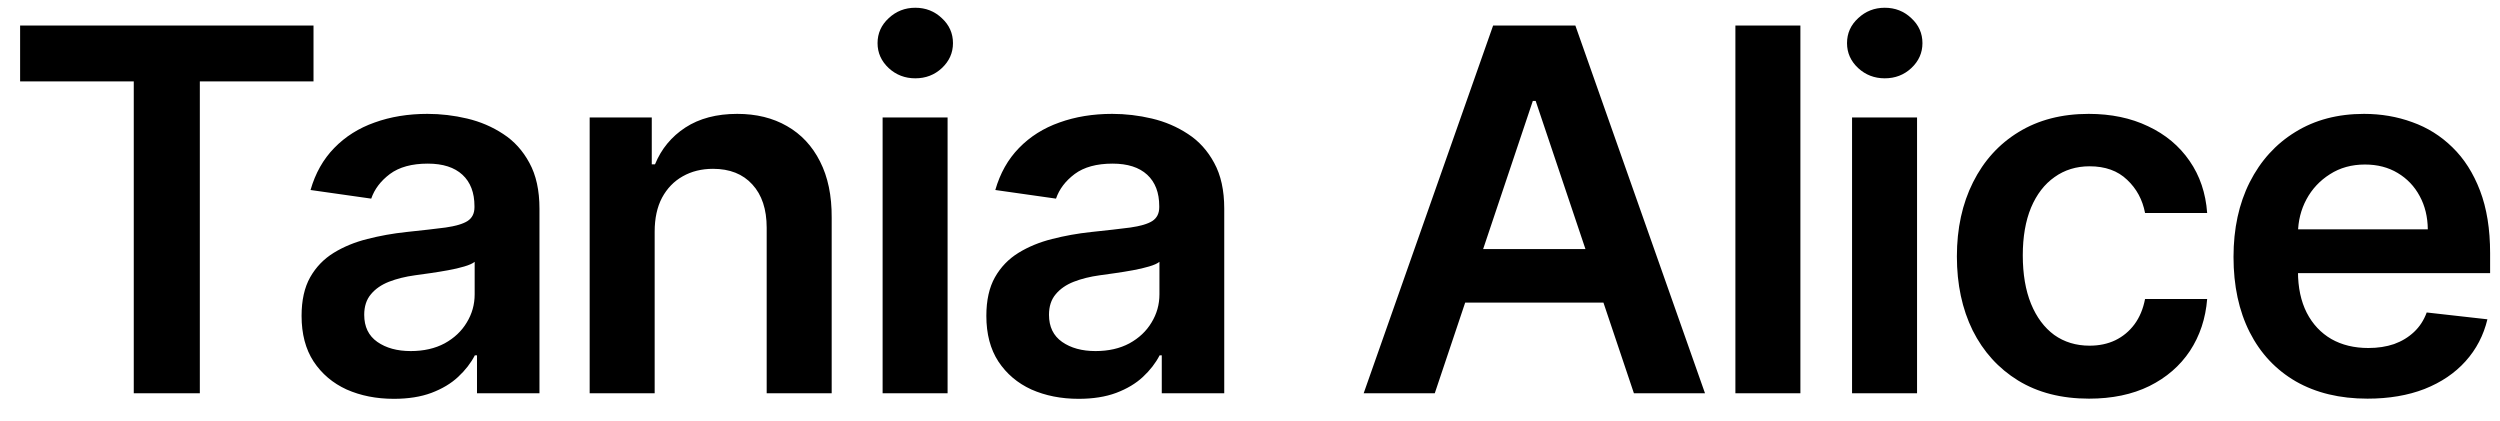<svg width="89" height="15" viewBox="0 0 89 15" fill="none" xmlns="http://www.w3.org/2000/svg">
<path d="M0.716 2.897V0.909H11.161V2.897H7.114V14H4.762V2.897H0.716ZM14.021 14.198C13.399 14.198 12.839 14.087 12.34 13.866C11.846 13.64 11.454 13.307 11.164 12.869C10.878 12.43 10.736 11.889 10.736 11.245C10.736 10.691 10.838 10.233 11.042 9.871C11.247 9.509 11.526 9.219 11.88 9.001C12.233 8.784 12.632 8.62 13.075 8.509C13.523 8.394 13.985 8.311 14.462 8.26C15.037 8.2 15.504 8.147 15.862 8.1C16.22 8.049 16.48 7.972 16.642 7.87C16.808 7.763 16.891 7.599 16.891 7.378V7.339C16.891 6.858 16.748 6.485 16.463 6.221C16.177 5.957 15.766 5.825 15.229 5.825C14.662 5.825 14.213 5.948 13.88 6.195C13.552 6.442 13.331 6.734 13.216 7.071L11.055 6.764C11.226 6.168 11.507 5.669 11.899 5.268C12.291 4.864 12.77 4.561 13.337 4.361C13.904 4.156 14.53 4.054 15.216 4.054C15.689 4.054 16.16 4.109 16.629 4.22C17.098 4.331 17.526 4.514 17.914 4.77C18.302 5.021 18.613 5.364 18.847 5.799C19.086 6.234 19.205 6.777 19.205 7.429V14H16.981V12.651H16.904C16.763 12.924 16.565 13.18 16.309 13.418C16.058 13.653 15.741 13.842 15.357 13.987C14.978 14.128 14.532 14.198 14.021 14.198ZM14.622 12.498C15.086 12.498 15.489 12.406 15.83 12.223C16.171 12.036 16.433 11.788 16.616 11.482C16.804 11.175 16.898 10.84 16.898 10.478V9.321C16.825 9.381 16.701 9.436 16.527 9.487C16.356 9.538 16.165 9.583 15.951 9.621C15.738 9.66 15.527 9.694 15.319 9.724C15.11 9.754 14.929 9.779 14.775 9.8C14.43 9.847 14.121 9.924 13.848 10.03C13.576 10.137 13.361 10.286 13.203 10.478C13.045 10.665 12.966 10.908 12.966 11.207C12.966 11.633 13.122 11.954 13.433 12.172C13.744 12.389 14.14 12.498 14.622 12.498ZM23.306 8.247V14H20.992V4.182H23.203V5.85H23.318C23.544 5.3 23.904 4.864 24.399 4.54C24.897 4.216 25.513 4.054 26.246 4.054C26.924 4.054 27.514 4.199 28.017 4.489C28.524 4.778 28.916 5.198 29.193 5.748C29.474 6.298 29.613 6.964 29.608 7.749V14H27.294V8.107C27.294 7.45 27.124 6.937 26.783 6.566C26.446 6.195 25.98 6.01 25.383 6.01C24.978 6.01 24.618 6.099 24.303 6.278C23.992 6.453 23.747 6.707 23.568 7.039C23.393 7.371 23.306 7.774 23.306 8.247ZM31.421 14V4.182H33.734V14H31.421ZM32.584 2.788C32.217 2.788 31.902 2.667 31.638 2.424C31.374 2.177 31.241 1.881 31.241 1.536C31.241 1.186 31.374 0.89 31.638 0.647C31.902 0.4 32.217 0.276 32.584 0.276C32.955 0.276 33.27 0.4 33.53 0.647C33.794 0.89 33.926 1.186 33.926 1.536C33.926 1.881 33.794 2.177 33.53 2.424C33.27 2.667 32.955 2.788 32.584 2.788ZM38.399 14.198C37.777 14.198 37.217 14.087 36.718 13.866C36.224 13.64 35.832 13.307 35.542 12.869C35.256 12.43 35.114 11.889 35.114 11.245C35.114 10.691 35.216 10.233 35.42 9.871C35.625 9.509 35.904 9.219 36.258 9.001C36.611 8.784 37.01 8.62 37.453 8.509C37.901 8.394 38.363 8.311 38.84 8.26C39.416 8.2 39.882 8.147 40.24 8.1C40.598 8.049 40.858 7.972 41.02 7.87C41.186 7.763 41.269 7.599 41.269 7.378V7.339C41.269 6.858 41.126 6.485 40.841 6.221C40.555 5.957 40.144 5.825 39.607 5.825C39.041 5.825 38.591 5.948 38.258 6.195C37.93 6.442 37.709 6.734 37.594 7.071L35.433 6.764C35.604 6.168 35.885 5.669 36.277 5.268C36.669 4.864 37.148 4.561 37.715 4.361C38.282 4.156 38.908 4.054 39.594 4.054C40.068 4.054 40.538 4.109 41.007 4.22C41.476 4.331 41.904 4.514 42.292 4.77C42.68 5.021 42.991 5.364 43.225 5.799C43.464 6.234 43.583 6.777 43.583 7.429V14H41.359V12.651H41.282C41.141 12.924 40.943 13.18 40.688 13.418C40.436 13.653 40.119 13.842 39.735 13.987C39.356 14.128 38.91 14.198 38.399 14.198ZM39 12.498C39.465 12.498 39.867 12.406 40.208 12.223C40.549 12.036 40.811 11.788 40.994 11.482C41.182 11.175 41.276 10.84 41.276 10.478V9.321C41.203 9.381 41.08 9.436 40.905 9.487C40.734 9.538 40.543 9.583 40.33 9.621C40.117 9.66 39.906 9.694 39.697 9.724C39.488 9.754 39.307 9.779 39.153 9.8C38.808 9.847 38.499 9.924 38.227 10.03C37.954 10.137 37.739 10.286 37.581 10.478C37.423 10.665 37.344 10.908 37.344 11.207C37.344 11.633 37.5 11.954 37.811 12.172C38.122 12.389 38.518 12.498 39 12.498ZM51.078 14H48.547L53.155 0.909H56.083L60.698 14H58.167L54.67 3.594H54.568L51.078 14ZM51.161 8.867H58.065V10.772H51.161V8.867ZM64.094 0.909V14H61.78V0.909H64.094ZM65.933 14V4.182H68.247V14H65.933ZM67.097 2.788C66.73 2.788 66.415 2.667 66.151 2.424C65.886 2.177 65.754 1.881 65.754 1.536C65.754 1.186 65.886 0.89 66.151 0.647C66.415 0.4 66.73 0.276 67.097 0.276C67.468 0.276 67.783 0.4 68.043 0.647C68.307 0.89 68.439 1.186 68.439 1.536C68.439 1.881 68.307 2.177 68.043 2.424C67.783 2.667 67.468 2.788 67.097 2.788ZM74.369 14.192C73.389 14.192 72.548 13.977 71.844 13.546C71.146 13.116 70.607 12.521 70.227 11.763C69.852 11 69.665 10.122 69.665 9.129C69.665 8.132 69.857 7.252 70.24 6.489C70.624 5.722 71.165 5.126 71.864 4.7C72.567 4.269 73.398 4.054 74.357 4.054C75.153 4.054 75.859 4.201 76.472 4.495C77.09 4.785 77.582 5.196 77.949 5.729C78.315 6.257 78.524 6.875 78.575 7.582H76.364C76.274 7.109 76.061 6.715 75.725 6.4C75.392 6.08 74.947 5.92 74.389 5.92C73.916 5.92 73.5 6.048 73.142 6.304C72.784 6.555 72.505 6.918 72.305 7.391C72.109 7.864 72.011 8.43 72.011 9.091C72.011 9.76 72.109 10.335 72.305 10.817C72.501 11.294 72.776 11.663 73.129 11.923C73.487 12.178 73.907 12.306 74.389 12.306C74.73 12.306 75.034 12.242 75.303 12.114C75.575 11.982 75.803 11.793 75.987 11.546C76.17 11.298 76.296 10.998 76.364 10.644H78.575C78.52 11.339 78.315 11.954 77.962 12.492C77.608 13.024 77.126 13.442 76.517 13.744C75.908 14.043 75.192 14.192 74.369 14.192ZM84.282 14.192C83.298 14.192 82.448 13.987 81.732 13.578C81.02 13.165 80.472 12.581 80.089 11.827C79.705 11.068 79.513 10.175 79.513 9.148C79.513 8.138 79.705 7.252 80.089 6.489C80.477 5.722 81.018 5.126 81.712 4.7C82.407 4.269 83.223 4.054 84.16 4.054C84.766 4.054 85.337 4.152 85.874 4.348C86.415 4.54 86.892 4.838 87.305 5.243C87.723 5.648 88.051 6.163 88.29 6.79C88.528 7.412 88.648 8.153 88.648 9.014V9.724H80.6V8.164H86.43C86.425 7.721 86.33 7.327 86.142 6.982C85.955 6.632 85.692 6.357 85.356 6.157C85.023 5.957 84.636 5.857 84.192 5.857C83.719 5.857 83.304 5.972 82.946 6.202C82.588 6.428 82.309 6.726 82.109 7.097C81.913 7.463 81.812 7.866 81.808 8.305V9.666C81.808 10.237 81.913 10.727 82.121 11.136C82.33 11.541 82.622 11.852 82.997 12.07C83.372 12.283 83.811 12.389 84.314 12.389C84.651 12.389 84.955 12.342 85.228 12.249C85.501 12.151 85.737 12.008 85.938 11.82C86.138 11.633 86.289 11.401 86.391 11.124L88.552 11.367C88.415 11.938 88.156 12.436 87.772 12.862C87.393 13.284 86.907 13.612 86.315 13.847C85.722 14.077 85.045 14.192 84.282 14.192Z" fill="black"/>
</svg>
